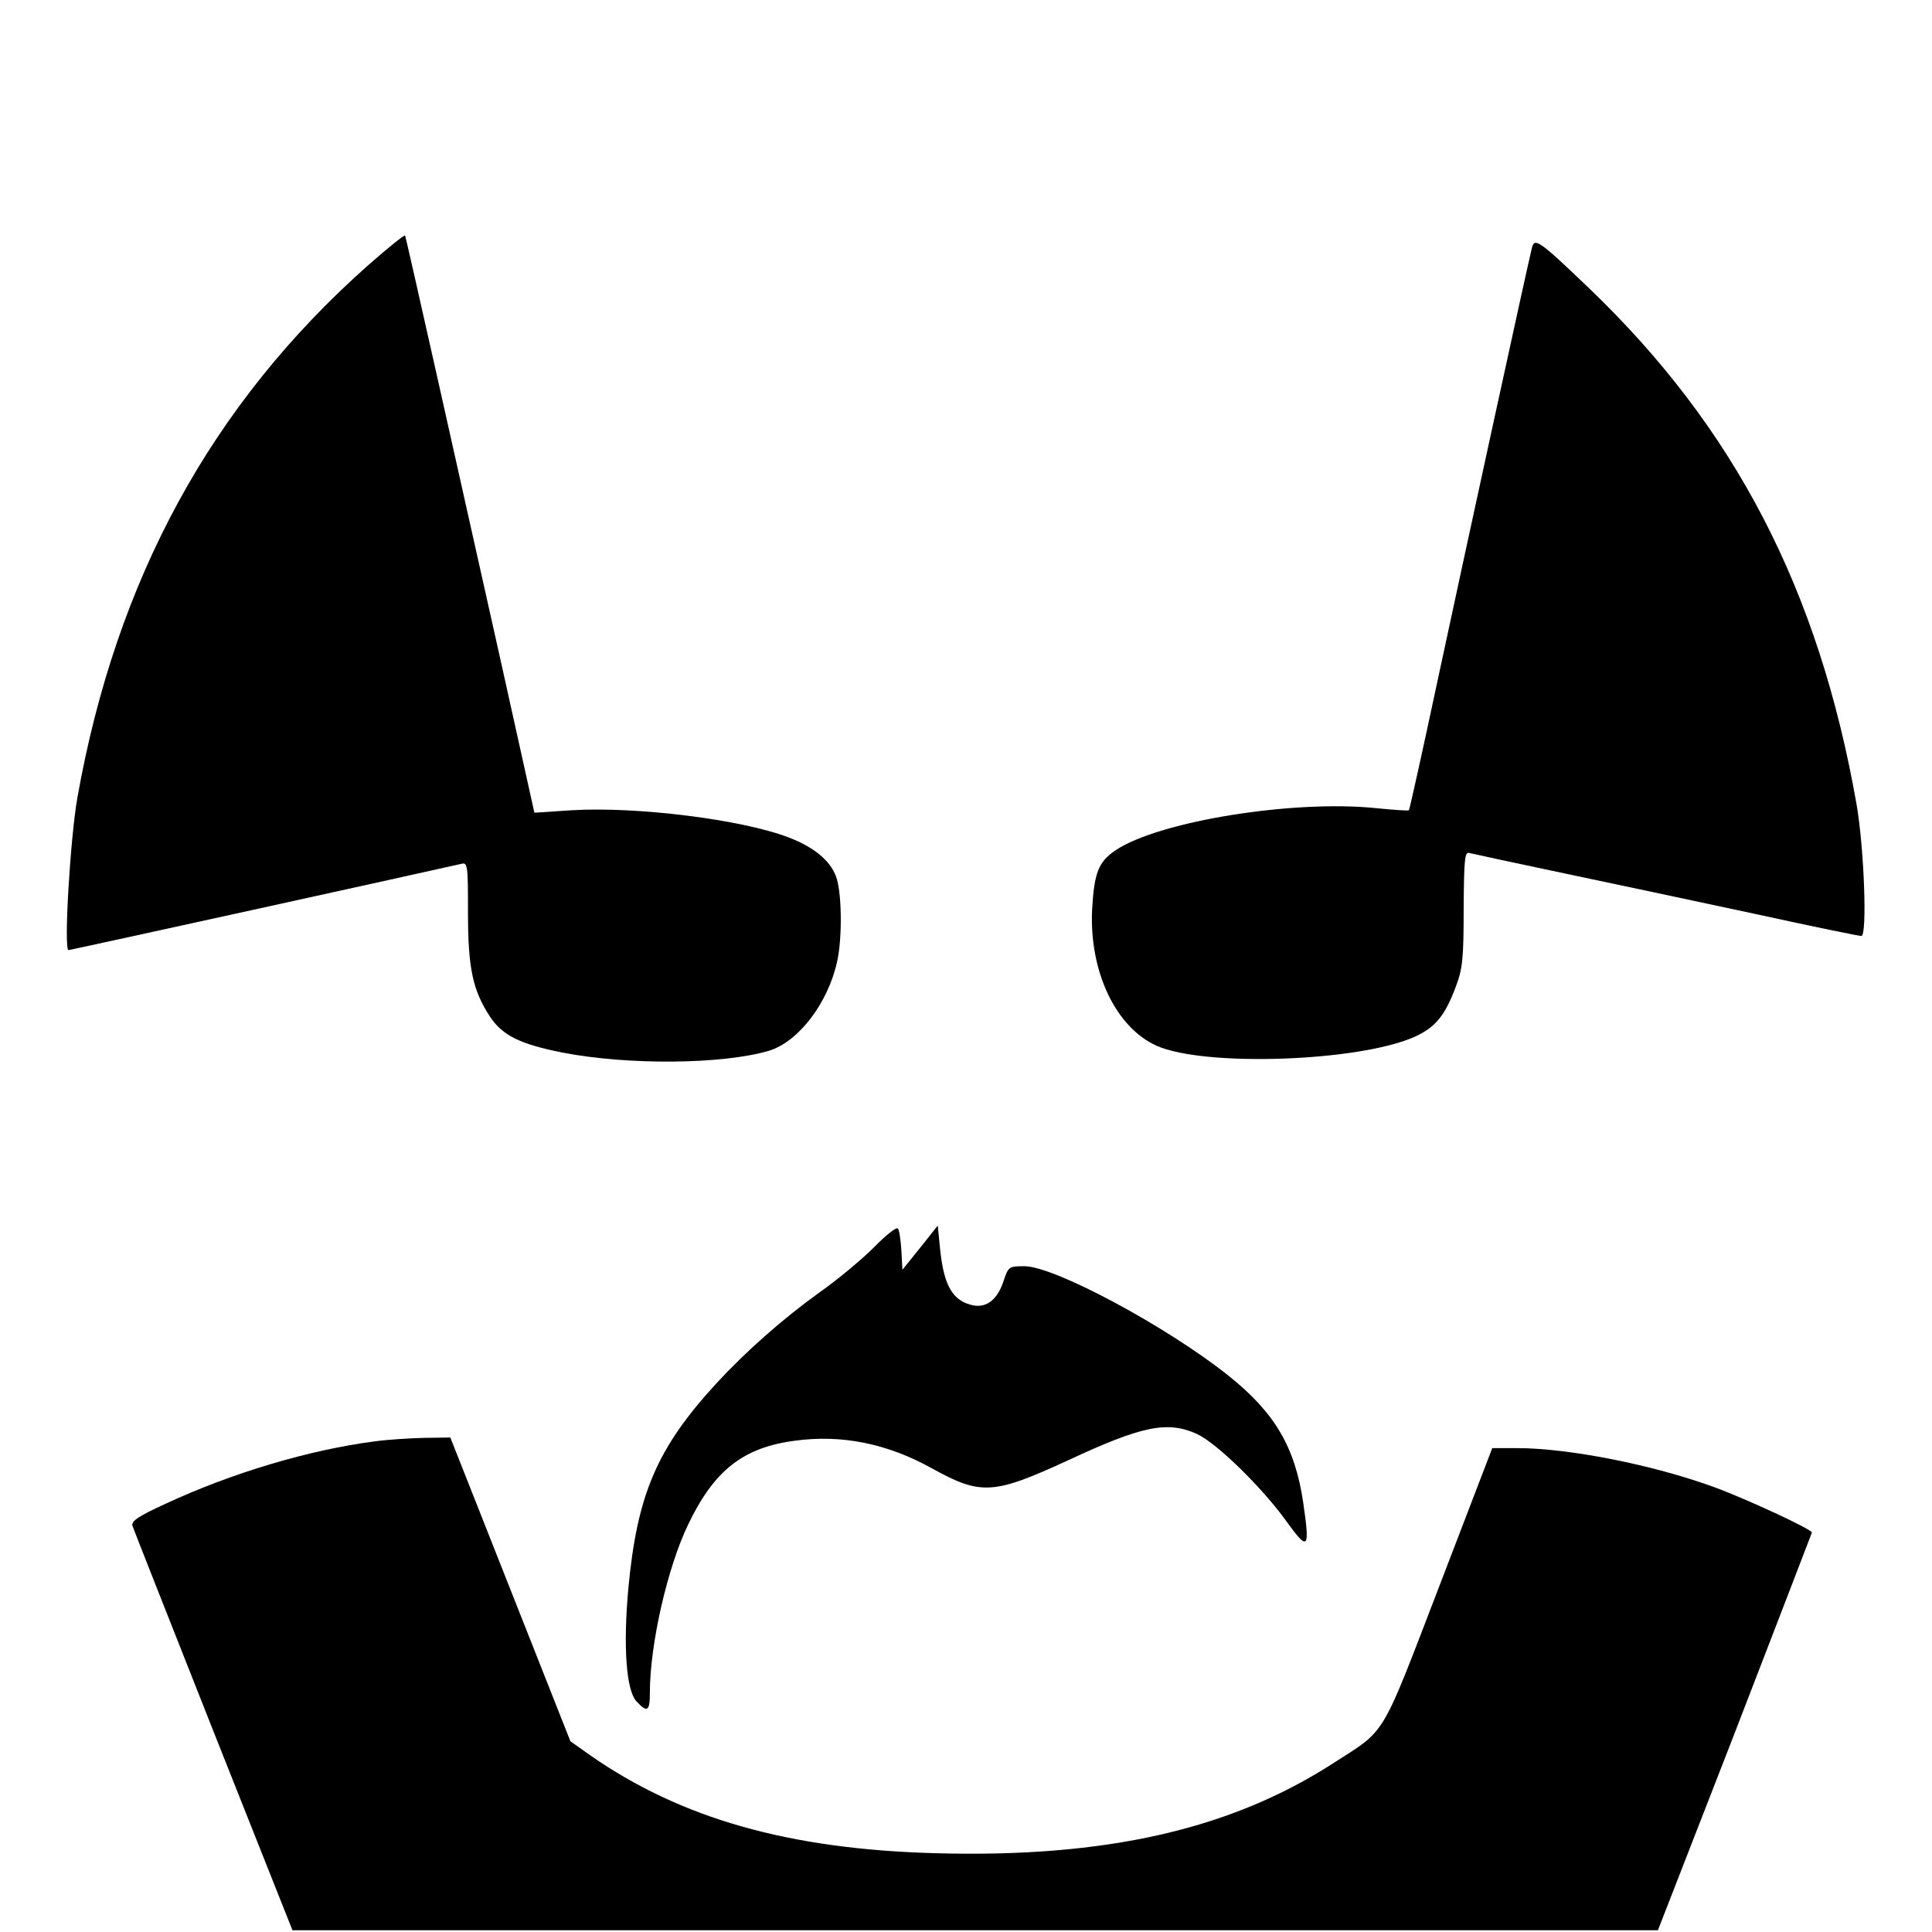 <?xml version="1.0" standalone="no"?>
<!DOCTYPE svg PUBLIC "-//W3C//DTD SVG 20010904//EN"
 "http://www.w3.org/TR/2001/REC-SVG-20010904/DTD/svg10.dtd">
<svg version="1.0" xmlns="http://www.w3.org/2000/svg"
 width="547pt" height="547pt" viewBox="0 0 547 547"
 preserveAspectRatio="xMidYMid meet">
<g transform="translate(0,547) scale(0.1,-0.1)"
fill="#000000" stroke="none">
<path d="M1040 4717 c-441 -392 -711 -886 -821 -1506 -20 -113 -39 -431 -25
-431 5 0 1006 220 1111 244 19 5 20 0 20 -137 0 -157 13 -220 62 -295 35 -53
84 -78 205 -102 184 -36 453 -34 585 5 83 25 167 134 193 252 14 61 14 180 0
232 -13 49 -61 91 -137 120 -133 51 -431 88 -614 77 l-106 -7 -96 433 c-118
529 -266 1190 -270 1201 -1 4 -49 -35 -107 -86z"/>
<path d="M4337 4767 c-11 -43 -188 -856 -266 -1220 -43 -202 -80 -369 -82
-371 -2 -2 -44 1 -94 6 -234 24 -613 -37 -736 -119 -49 -33 -61 -63 -67 -169
-8 -175 67 -333 183 -385 136 -60 570 -45 729 25 60 27 87 60 118 143 19 50
22 80 22 220 1 140 3 162 16 158 8 -2 132 -29 275 -59 143 -30 387 -82 541
-115 155 -34 287 -61 294 -61 17 0 8 250 -14 375 -107 606 -344 1063 -757
1459 -142 136 -155 145 -162 113z"/>
<path d="M2475 1939 c-33 -33 -103 -92 -156 -129 -104 -75 -206 -165 -291
-257 -168 -183 -224 -314 -249 -580 -15 -165 -6 -289 23 -320 31 -33 38 -29
38 26 0 135 50 355 109 476 73 152 155 217 302 236 132 18 261 -8 387 -78 139
-77 174 -75 385 22 210 98 282 113 366 75 56 -26 184 -151 253 -247 62 -86 67
-80 48 51 -23 159 -81 257 -213 362 -175 139 -490 308 -576 309 -44 0 -46 -1
-59 -40 -17 -53 -47 -78 -86 -71 -58 12 -83 54 -94 156 l-7 70 -50 -63 -50
-62 -3 55 c-2 30 -6 58 -10 62 -5 4 -35 -20 -67 -53z"/>
<path d="M1060 1389 c-184 -24 -403 -89 -590 -176 -79 -36 -99 -50 -95 -63 3
-9 106 -270 229 -581 l224 -564 1933 0 1933 0 218 560 c119 308 217 563 218
566 0 9 -185 95 -278 129 -173 63 -411 110 -557 110 l-70 0 -150 -391 c-168
-437 -148 -403 -300 -501 -291 -188 -645 -268 -1124 -255 -417 11 -723 98
-981 278 l-55 39 -170 430 -170 430 -75 -1 c-41 -1 -104 -5 -140 -10z"/>
</g>
</svg>
